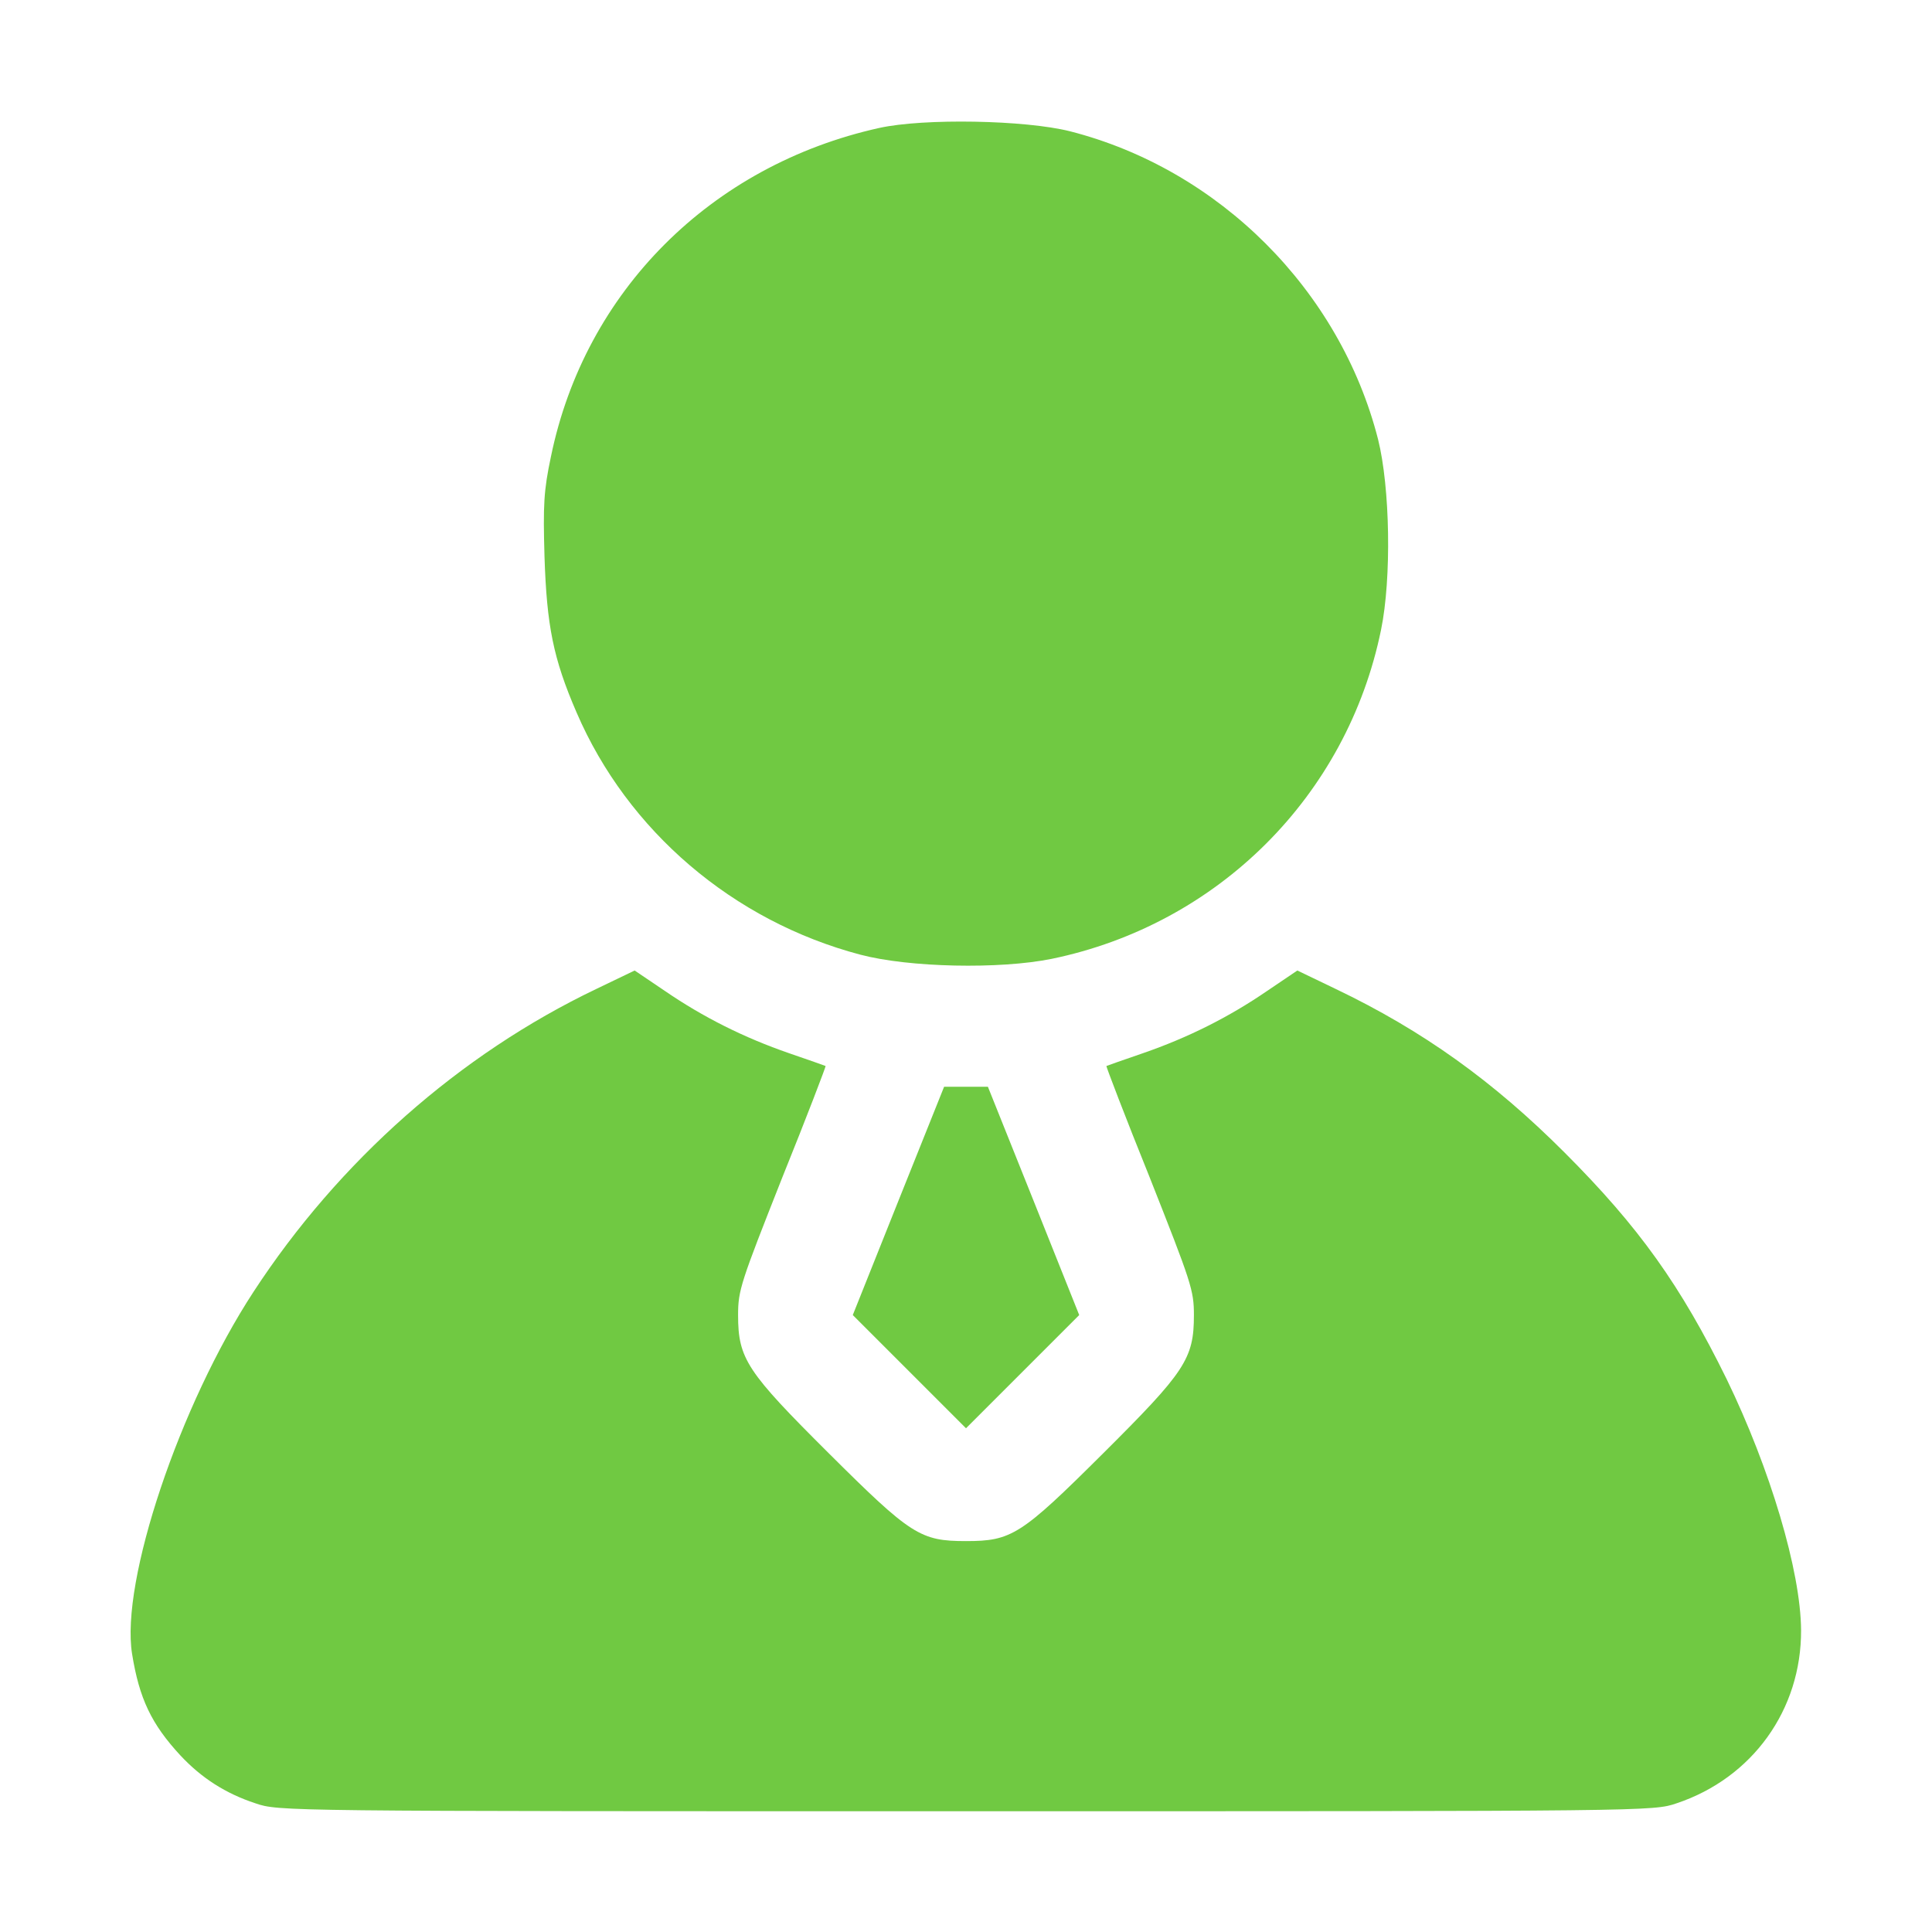 <svg width="30" height="30" viewBox="0 0 30 30" fill="none" xmlns="http://www.w3.org/2000/svg">
<path d="M13.652 1.987C11.039 2.567 9.082 4.524 8.555 7.09C8.443 7.617 8.432 7.84 8.455 8.643C8.49 9.715 8.59 10.225 8.953 11.063C9.744 12.902 11.385 14.303 13.359 14.824C14.115 15.024 15.521 15.053 16.33 14.889C18.914 14.356 20.918 12.358 21.445 9.779C21.609 8.983 21.586 7.57 21.398 6.82C20.807 4.506 18.932 2.631 16.617 2.039C15.92 1.863 14.344 1.834 13.652 1.987Z" fill="#70C942"/>
<path d="M9.258 15.357C7.137 16.371 5.262 18.029 3.938 20.057C2.789 21.814 1.869 24.557 2.051 25.682C2.162 26.373 2.35 26.771 2.801 27.258C3.129 27.609 3.504 27.85 3.967 28.002C4.33 28.125 4.354 28.125 15 28.125C25.646 28.125 25.67 28.125 26.033 28.002C27.211 27.609 27.973 26.549 27.967 25.312C27.961 24.393 27.486 22.805 26.812 21.416C26.098 19.963 25.453 19.055 24.293 17.895C23.186 16.787 22.09 16.002 20.742 15.357L20.145 15.07L19.676 15.387C19.078 15.797 18.445 16.113 17.748 16.354C17.443 16.459 17.191 16.547 17.18 16.553C17.174 16.559 17.473 17.344 17.854 18.287C18.498 19.916 18.539 20.033 18.539 20.42C18.539 21.1 18.404 21.299 17.127 22.57C15.855 23.836 15.709 23.93 15 23.93C14.291 23.93 14.145 23.836 12.873 22.57C11.596 21.299 11.461 21.1 11.461 20.42C11.461 20.033 11.502 19.916 12.146 18.287C12.527 17.344 12.826 16.559 12.82 16.553C12.809 16.547 12.557 16.459 12.252 16.354C11.555 16.113 10.922 15.797 10.324 15.387L9.855 15.07L9.258 15.357Z" fill="#70C942"/>
<path d="M13.951 18.645L13.242 20.42L14.121 21.299L15 22.178L15.879 21.299L16.758 20.42L16.049 18.645L15.34 16.875H15H14.66L13.951 18.645Z" fill="#70C942"/>
</svg>
